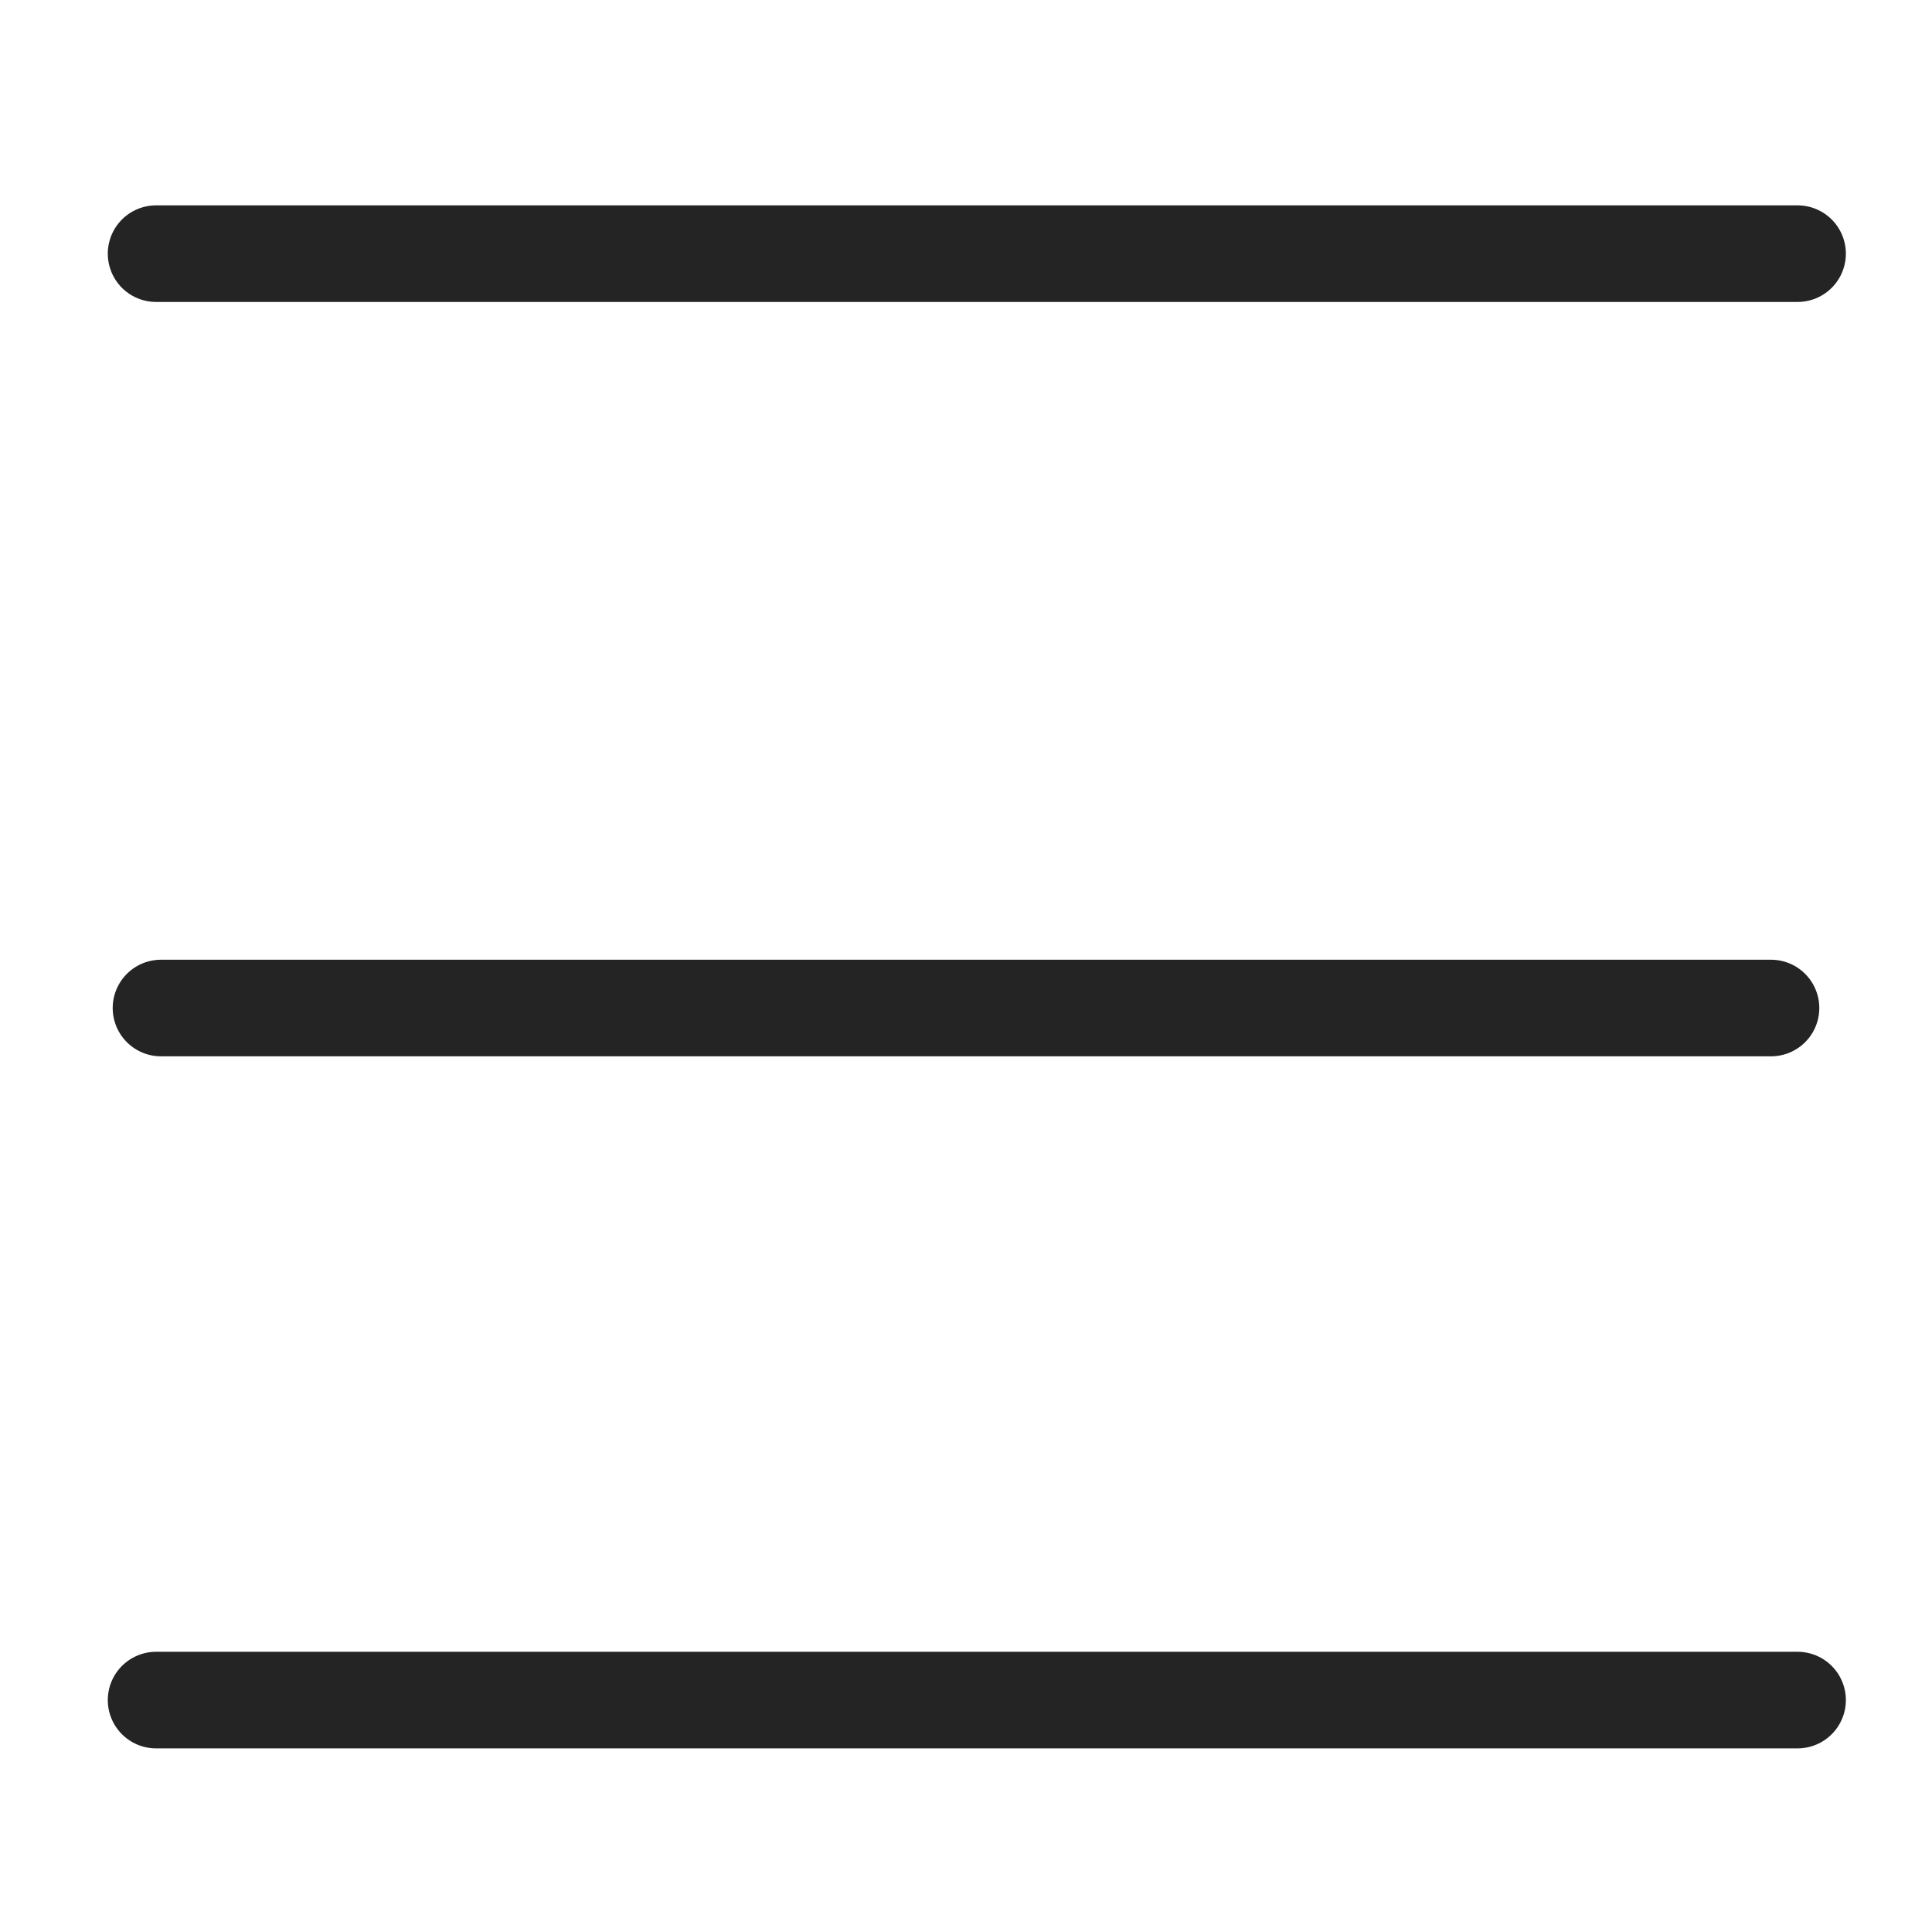 <svg id="icon-漢堡選單" xmlns="http://www.w3.org/2000/svg" width="24" height="24" viewBox="0 0 24 24">
  <rect id="Rectangle_17" data-name="Rectangle 17" width="24" height="24" fill="none"/>
  <line id="Line_5" data-name="Line 5" x2="20.391" transform="translate(1.939 21.119)" fill="none" stroke="#242424" stroke-linecap="round" stroke-miterlimit="10" stroke-width="1.2"/>
  <line id="Line_6" data-name="Line 6" x2="20" transform="translate(2 12.522)" fill="none" stroke="#242424" stroke-linecap="round" stroke-miterlimit="10" stroke-width="1.2"/>
  <line id="Line_7" data-name="Line 7" x2="20.391" transform="translate(1.939 3.151)" fill="none" stroke="#242424" stroke-linecap="round" stroke-miterlimit="10" stroke-width="1.2"/>
</svg>
